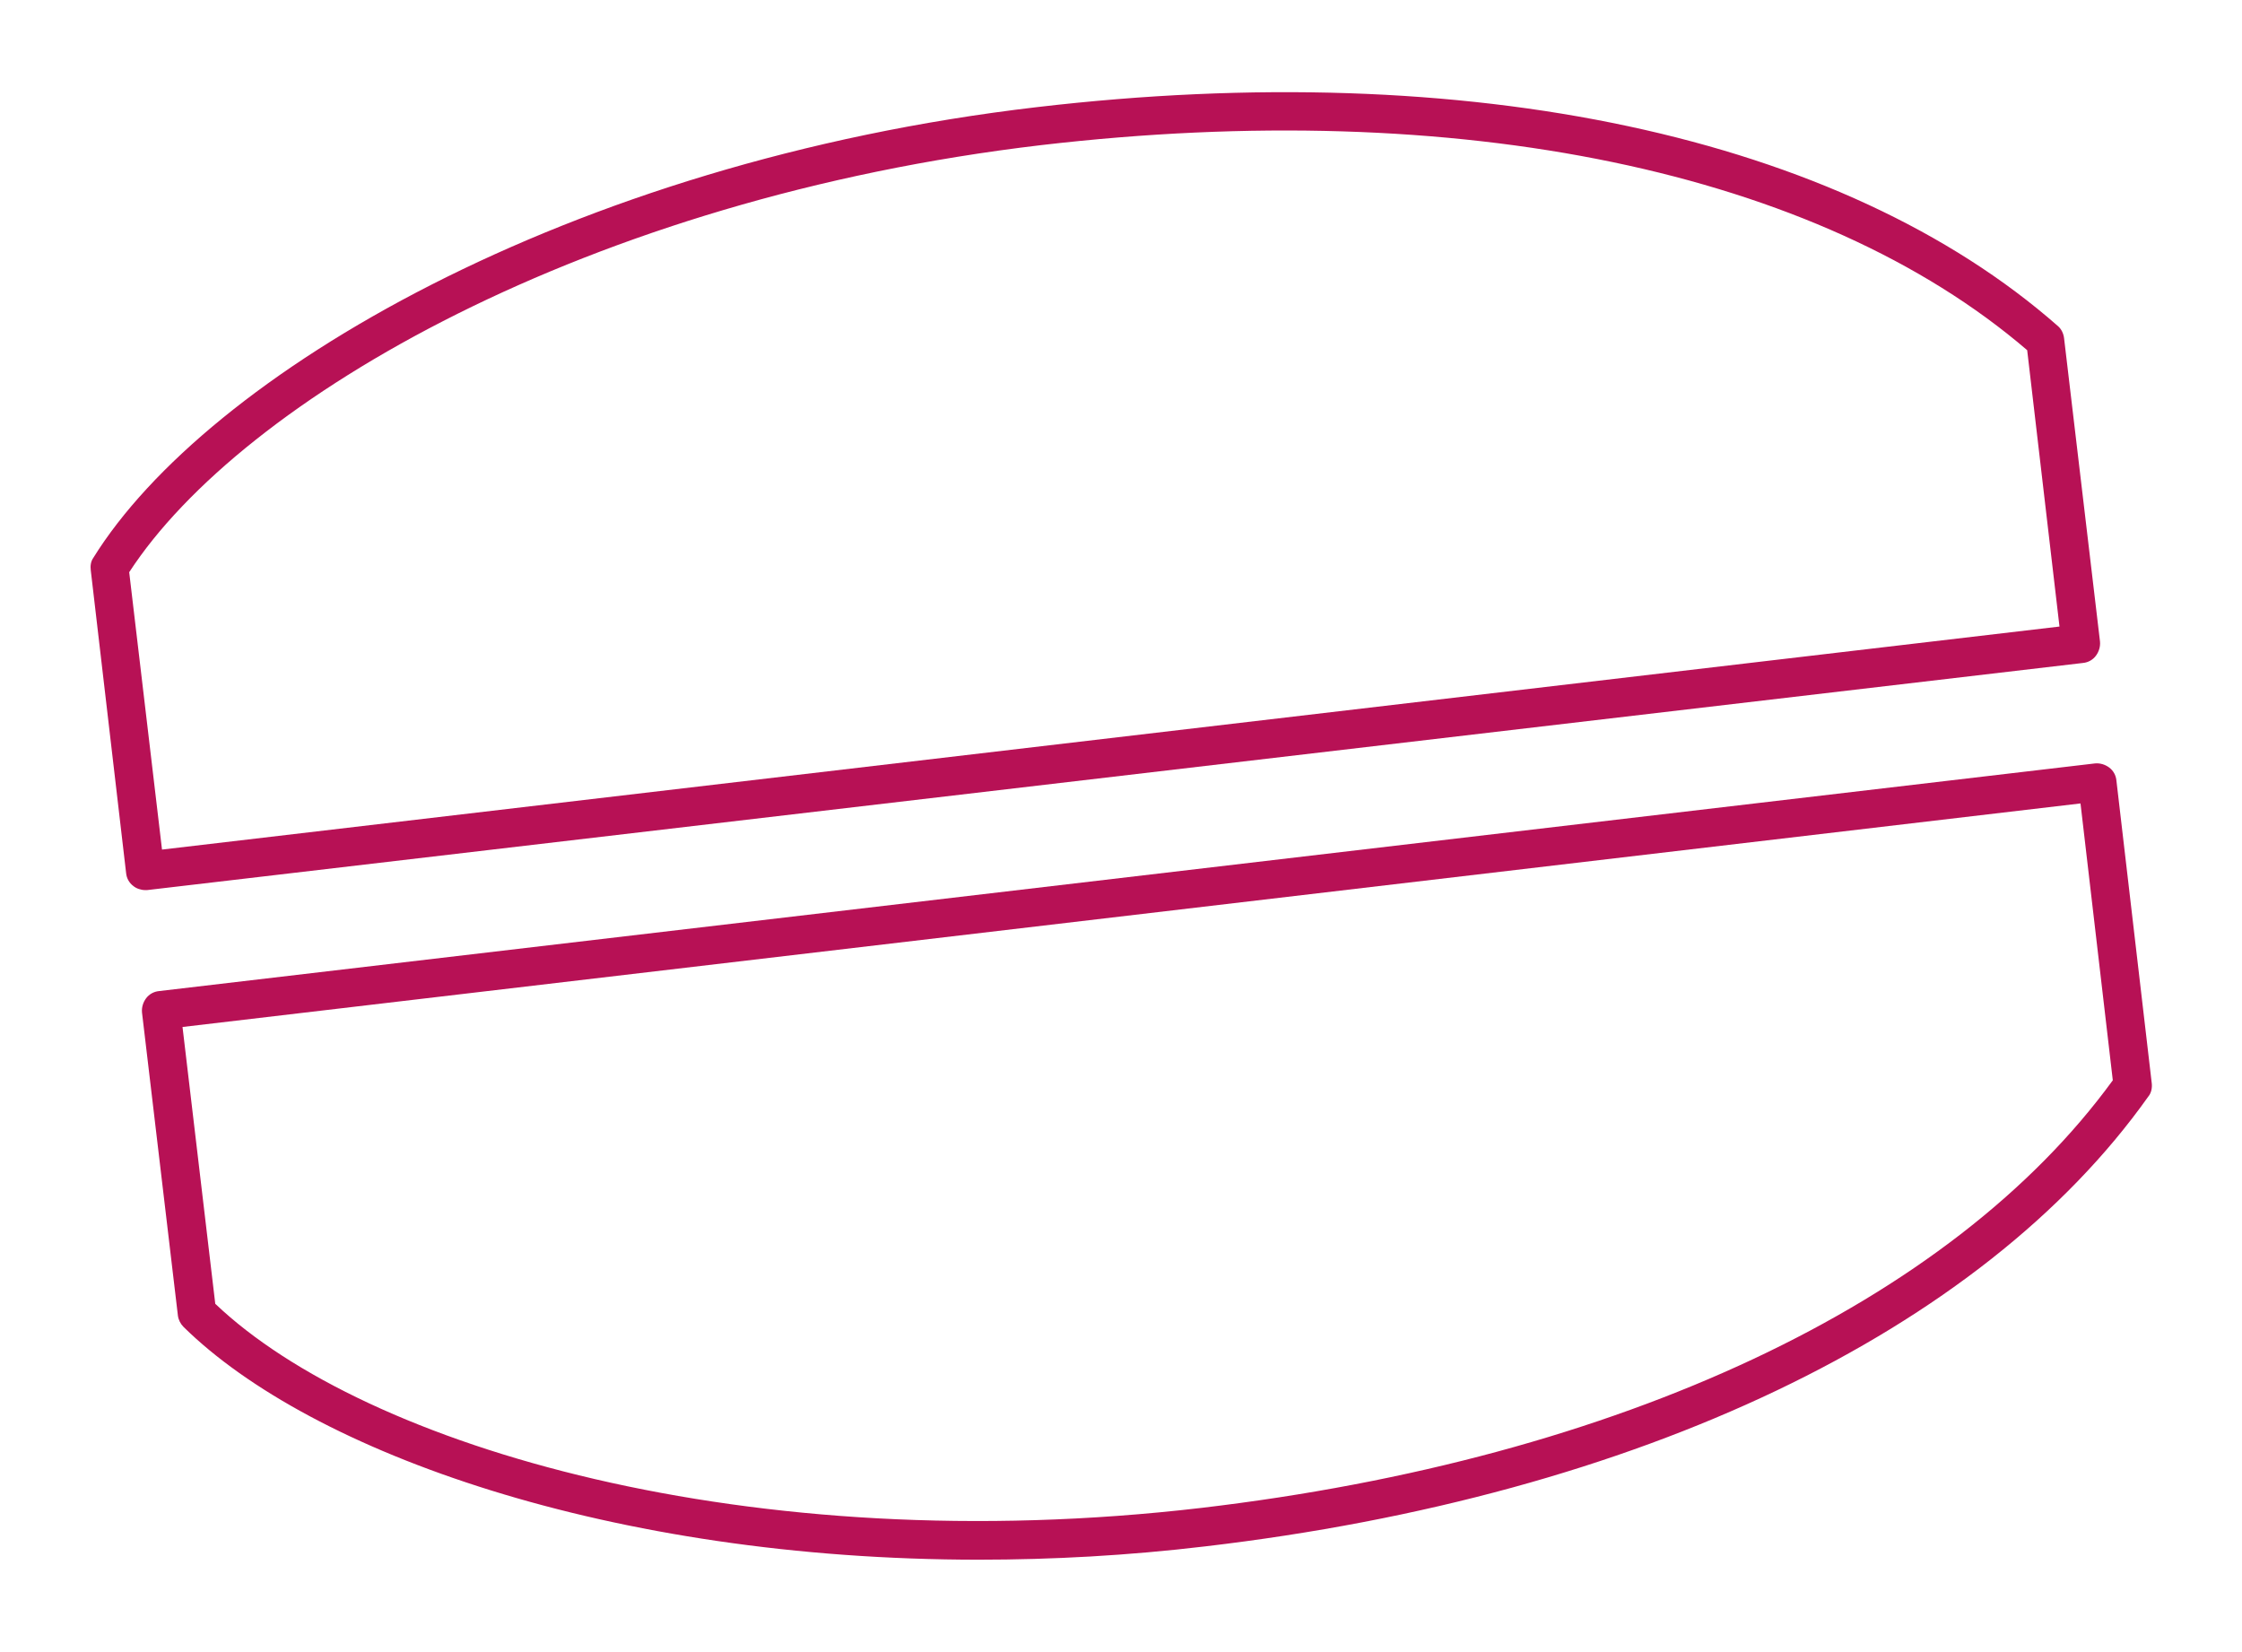 <?xml version="1.0" encoding="UTF-8"?><svg id="Calque_1" xmlns="http://www.w3.org/2000/svg" viewBox="0 0 43.73 32.22"><defs><style>.cls-1{fill:#b71155;stroke-width:0px;}</style></defs><path class="cls-1" d="M2.83,17.36c-.08,0-.17-.03-.23-.08-.08-.06-.13-.15-.14-.25l-.69-5.91c-.01-.08,0-.17.05-.24C4.03,7.32,11.07,3.16,20.22,2.09c8.44-.99,15.7.56,19.92,4.27.07.06.11.15.12.24l.7,5.91c.01.1-.02.2-.08.28s-.15.13-.25.14L2.87,17.36s-.03,0-.04,0ZM2.52,11.16l.64,5.41,37.01-4.35-.63-5.39c-4.08-3.5-11.08-4.95-19.23-4h0C11.48,3.87,4.72,7.78,2.52,11.16ZM20.26,2.46h0,0Z"/><path class="cls-1" d="M19.1,30.42c-7.19,0-13.03-2.09-15.52-4.54-.06-.06-.1-.14-.11-.22l-.7-5.91c-.01-.1.02-.2.08-.28s.15-.13.25-.14l37.76-4.44c.1-.01.2.02.28.08s.13.15.14.25l.69,5.91c.01.09-.01.19-.07.26-3.25,4.58-9.95,7.78-18.39,8.77h0c-1.51.18-2.99.26-4.42.26ZM23.47,29.79h0,0ZM4.2,25.43c2.92,2.78,10.42,5.01,19.23,3.98h0c8.16-.96,14.62-4,17.78-8.34l-.63-5.4L3.56,20.03l.64,5.41Z"/></svg>
